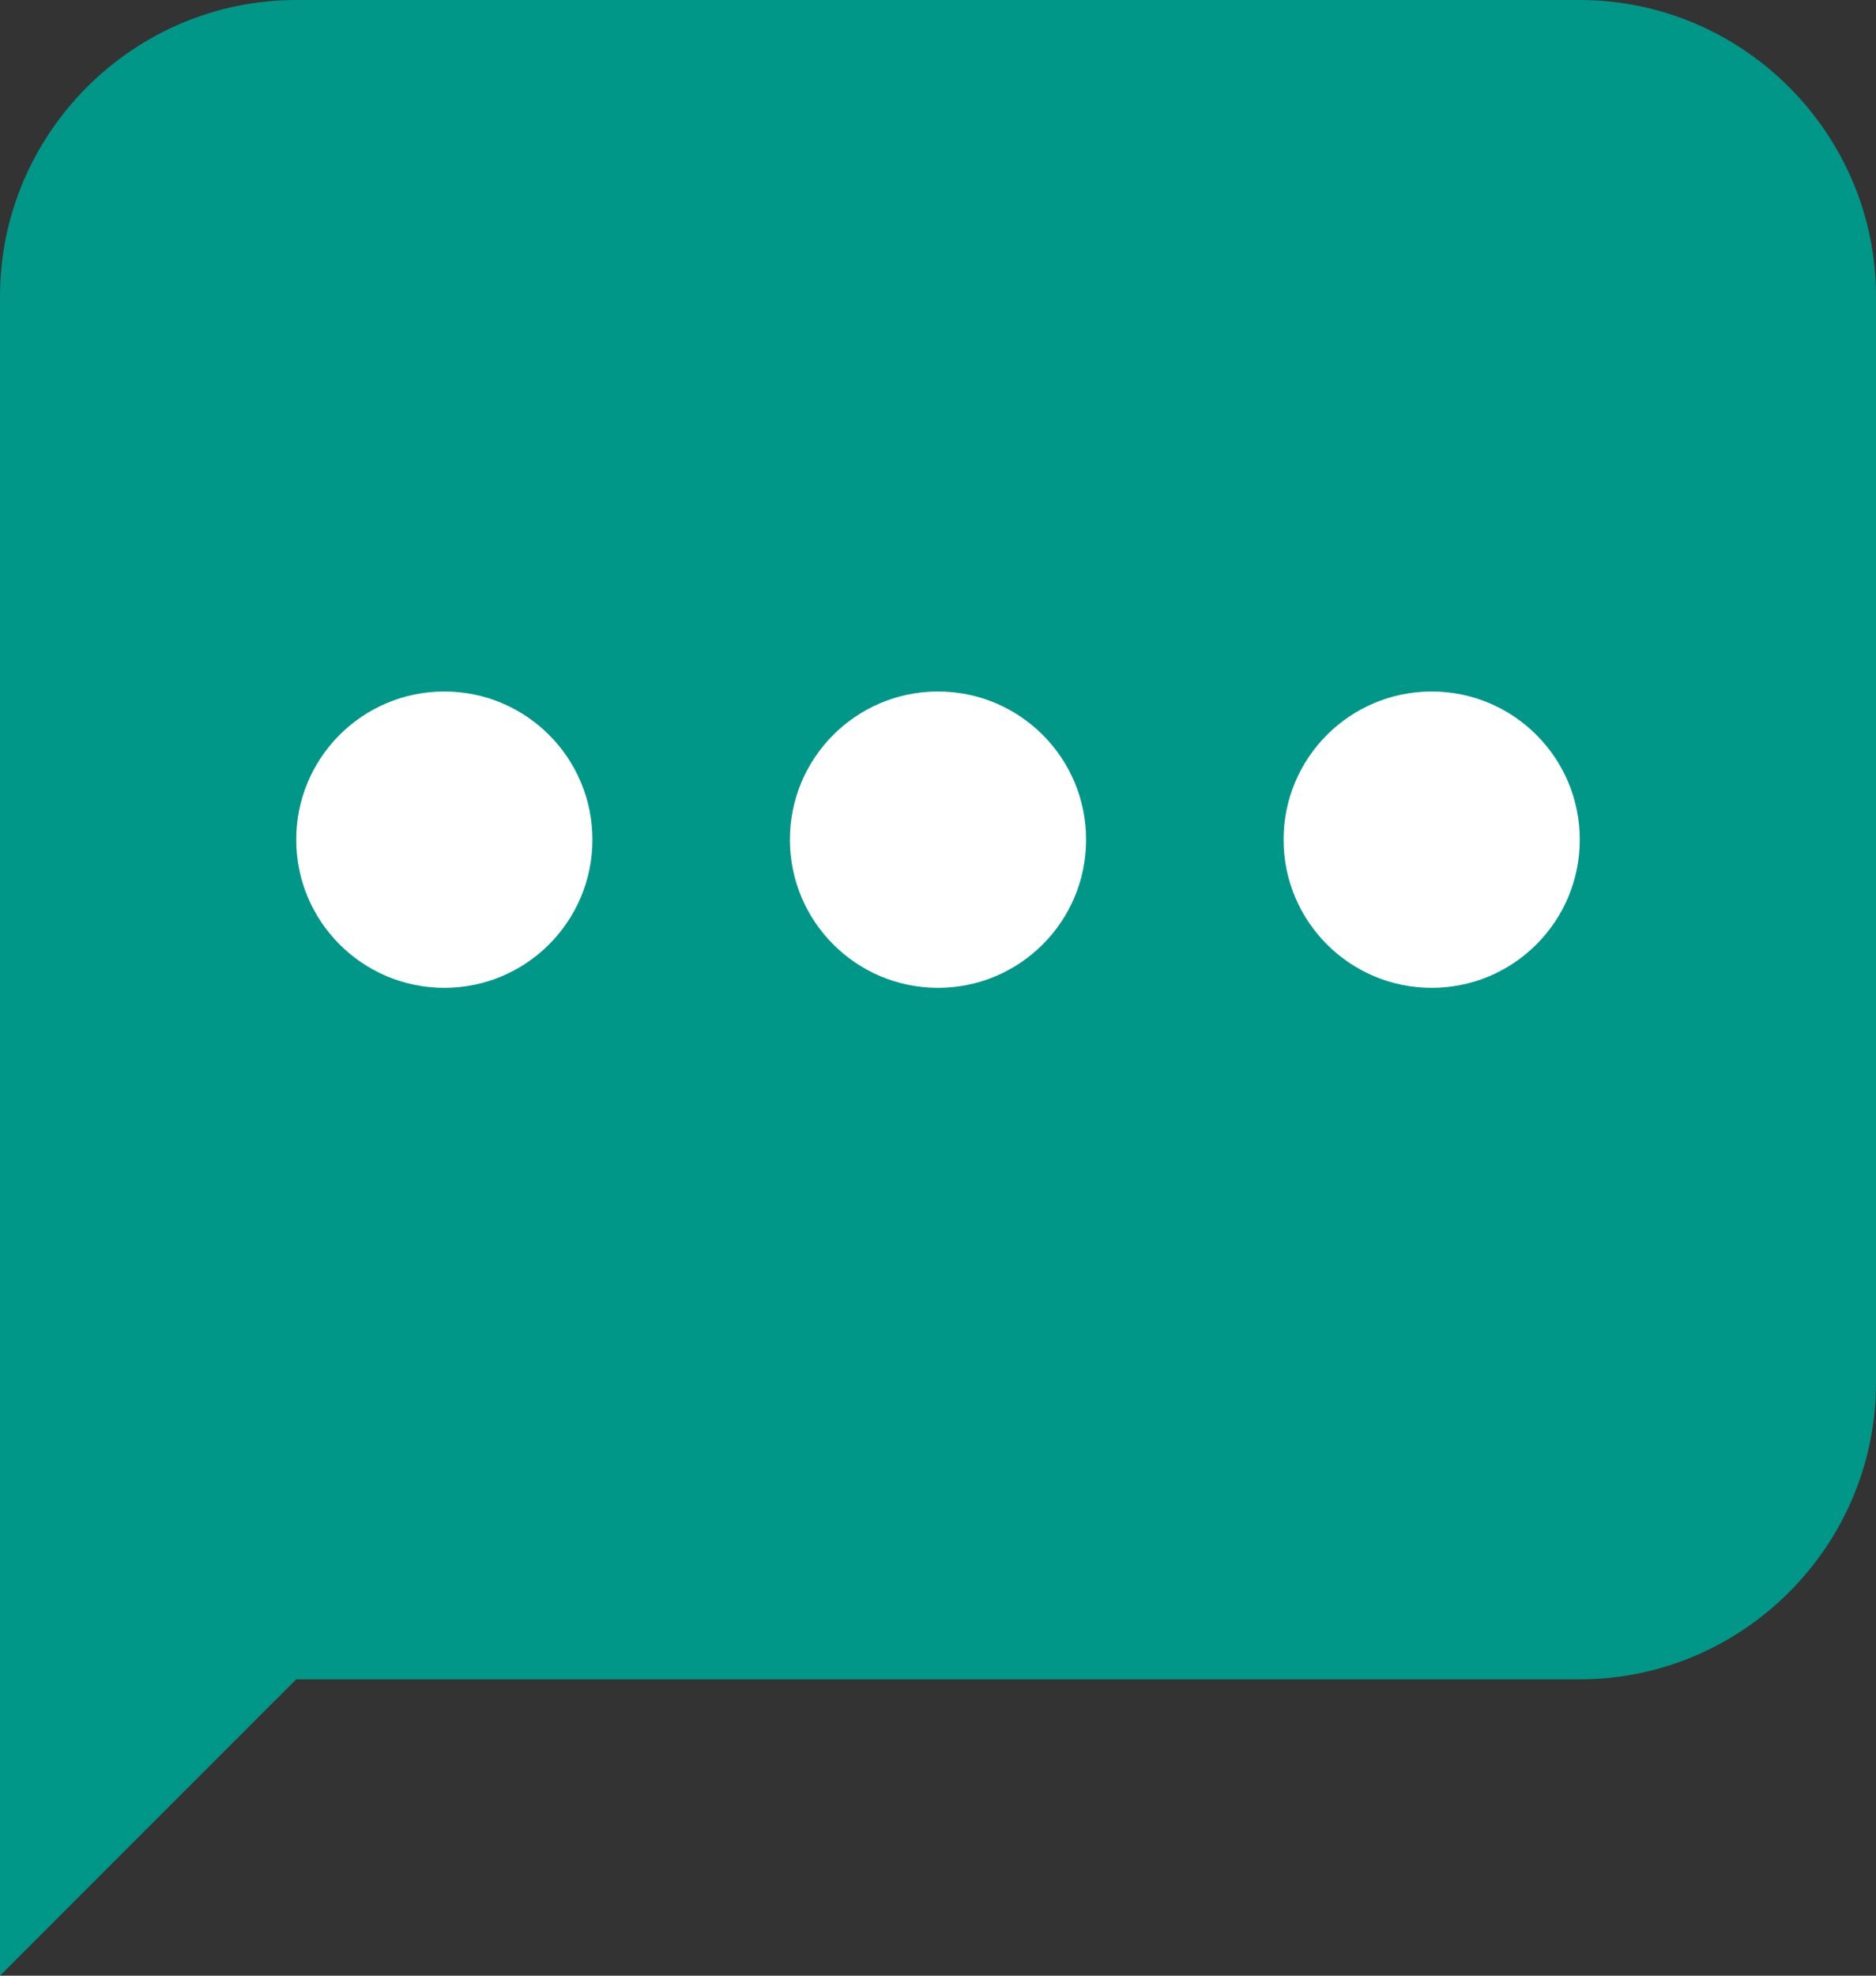 <svg width="38" height="40" viewBox="0 0 38 40" fill="none" xmlns="http://www.w3.org/2000/svg">
<rect x="0" y="0" width="38" height="40" fill="#333333" stroke="none"/>
<path d="M32 34H6L0 40V6C0 2.7 2.7 0 6 0H32C35.3 0 38 2.7 38 6V28C38 31.3 35.3 34 32 34Z" fill="#009688"/>
<path d="M19 20C20.657 20 22 18.657 22 17C22 15.343 20.657 14 19 14C17.343 14 16 15.343 16 17C16 18.657 17.343 20 19 20Z" fill="white"/>
<path d="M29 20C30.657 20 32 18.657 32 17C32 15.343 30.657 14 29 14C27.343 14 26 15.343 26 17C26 18.657 27.343 20 29 20Z" fill="white"/>
<path d="M9 20C10.657 20 12 18.657 12 17C12 15.343 10.657 14 9 14C7.343 14 6 15.343 6 17C6 18.657 7.343 20 9 20Z" fill="white"/>
</svg>
